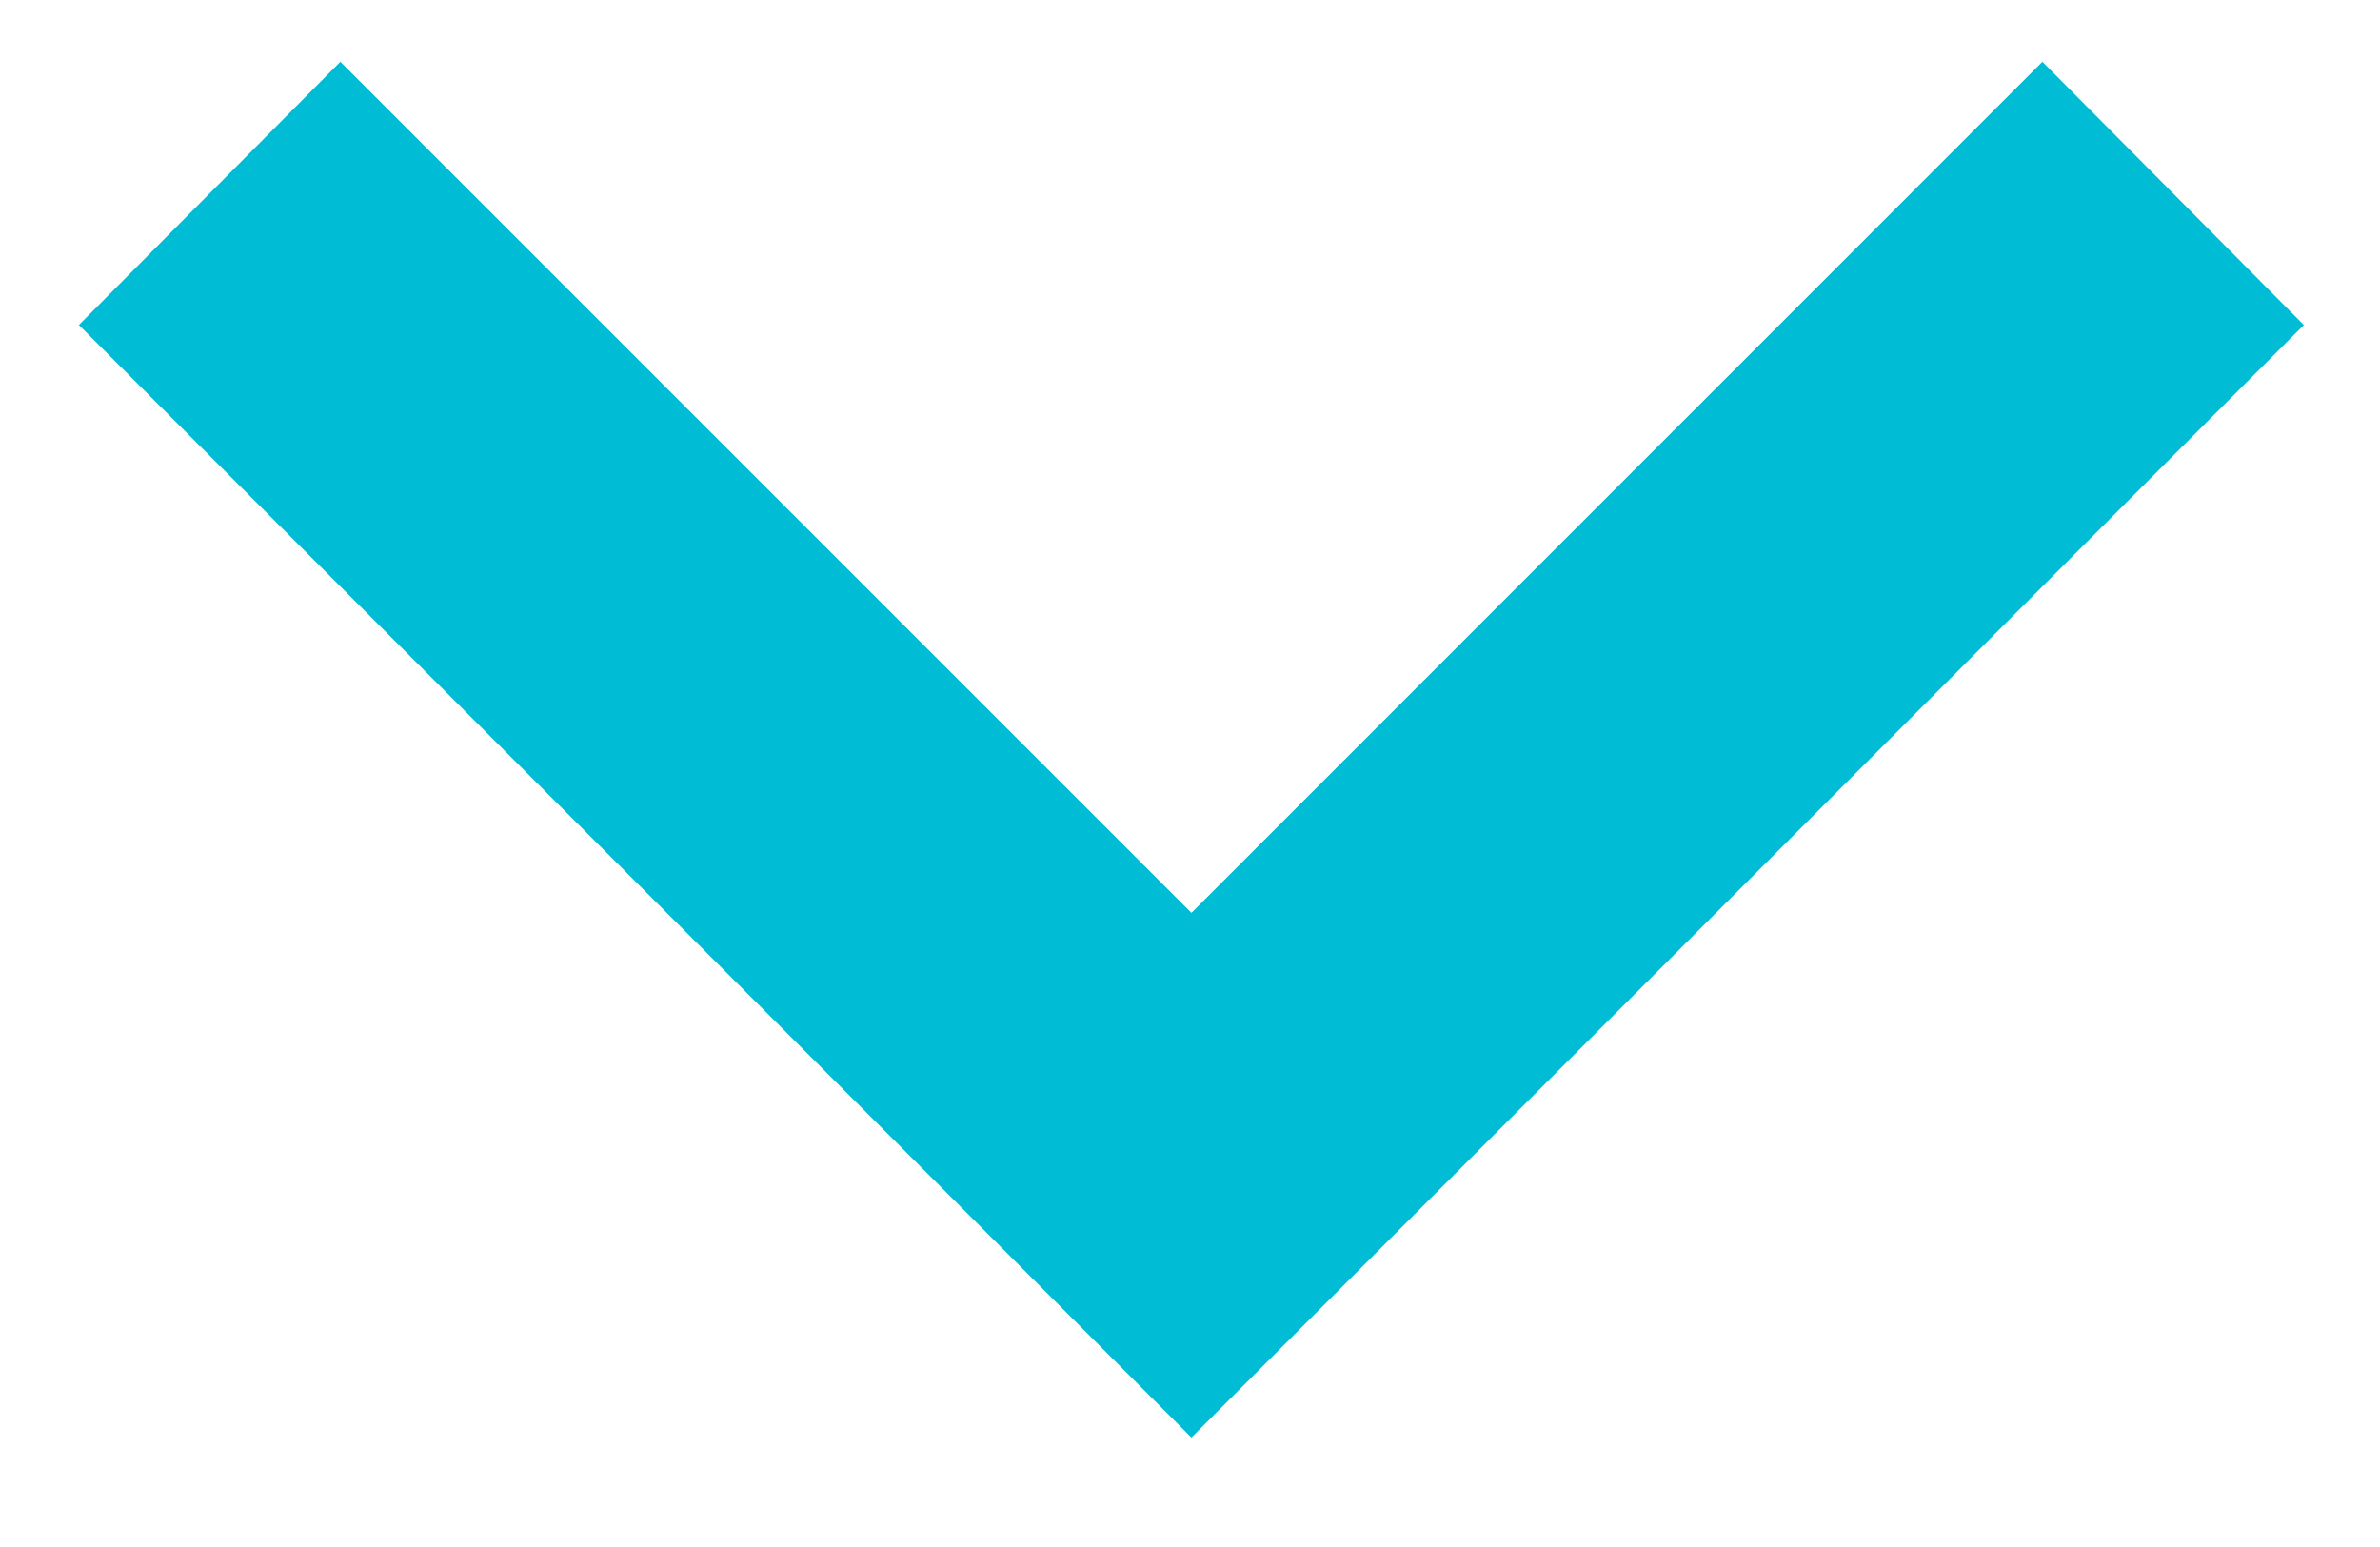 <svg xmlns="http://www.w3.org/2000/svg" width="20" height="13" viewBox="0 0 20 13" fill="none"><path d="M2.86 0.519L10.012 7.671L17.163 0.519L19.36 2.731L10.012 12.08L0.663 2.731L2.86 0.519Z" fill="#00BCD4"></path></svg>